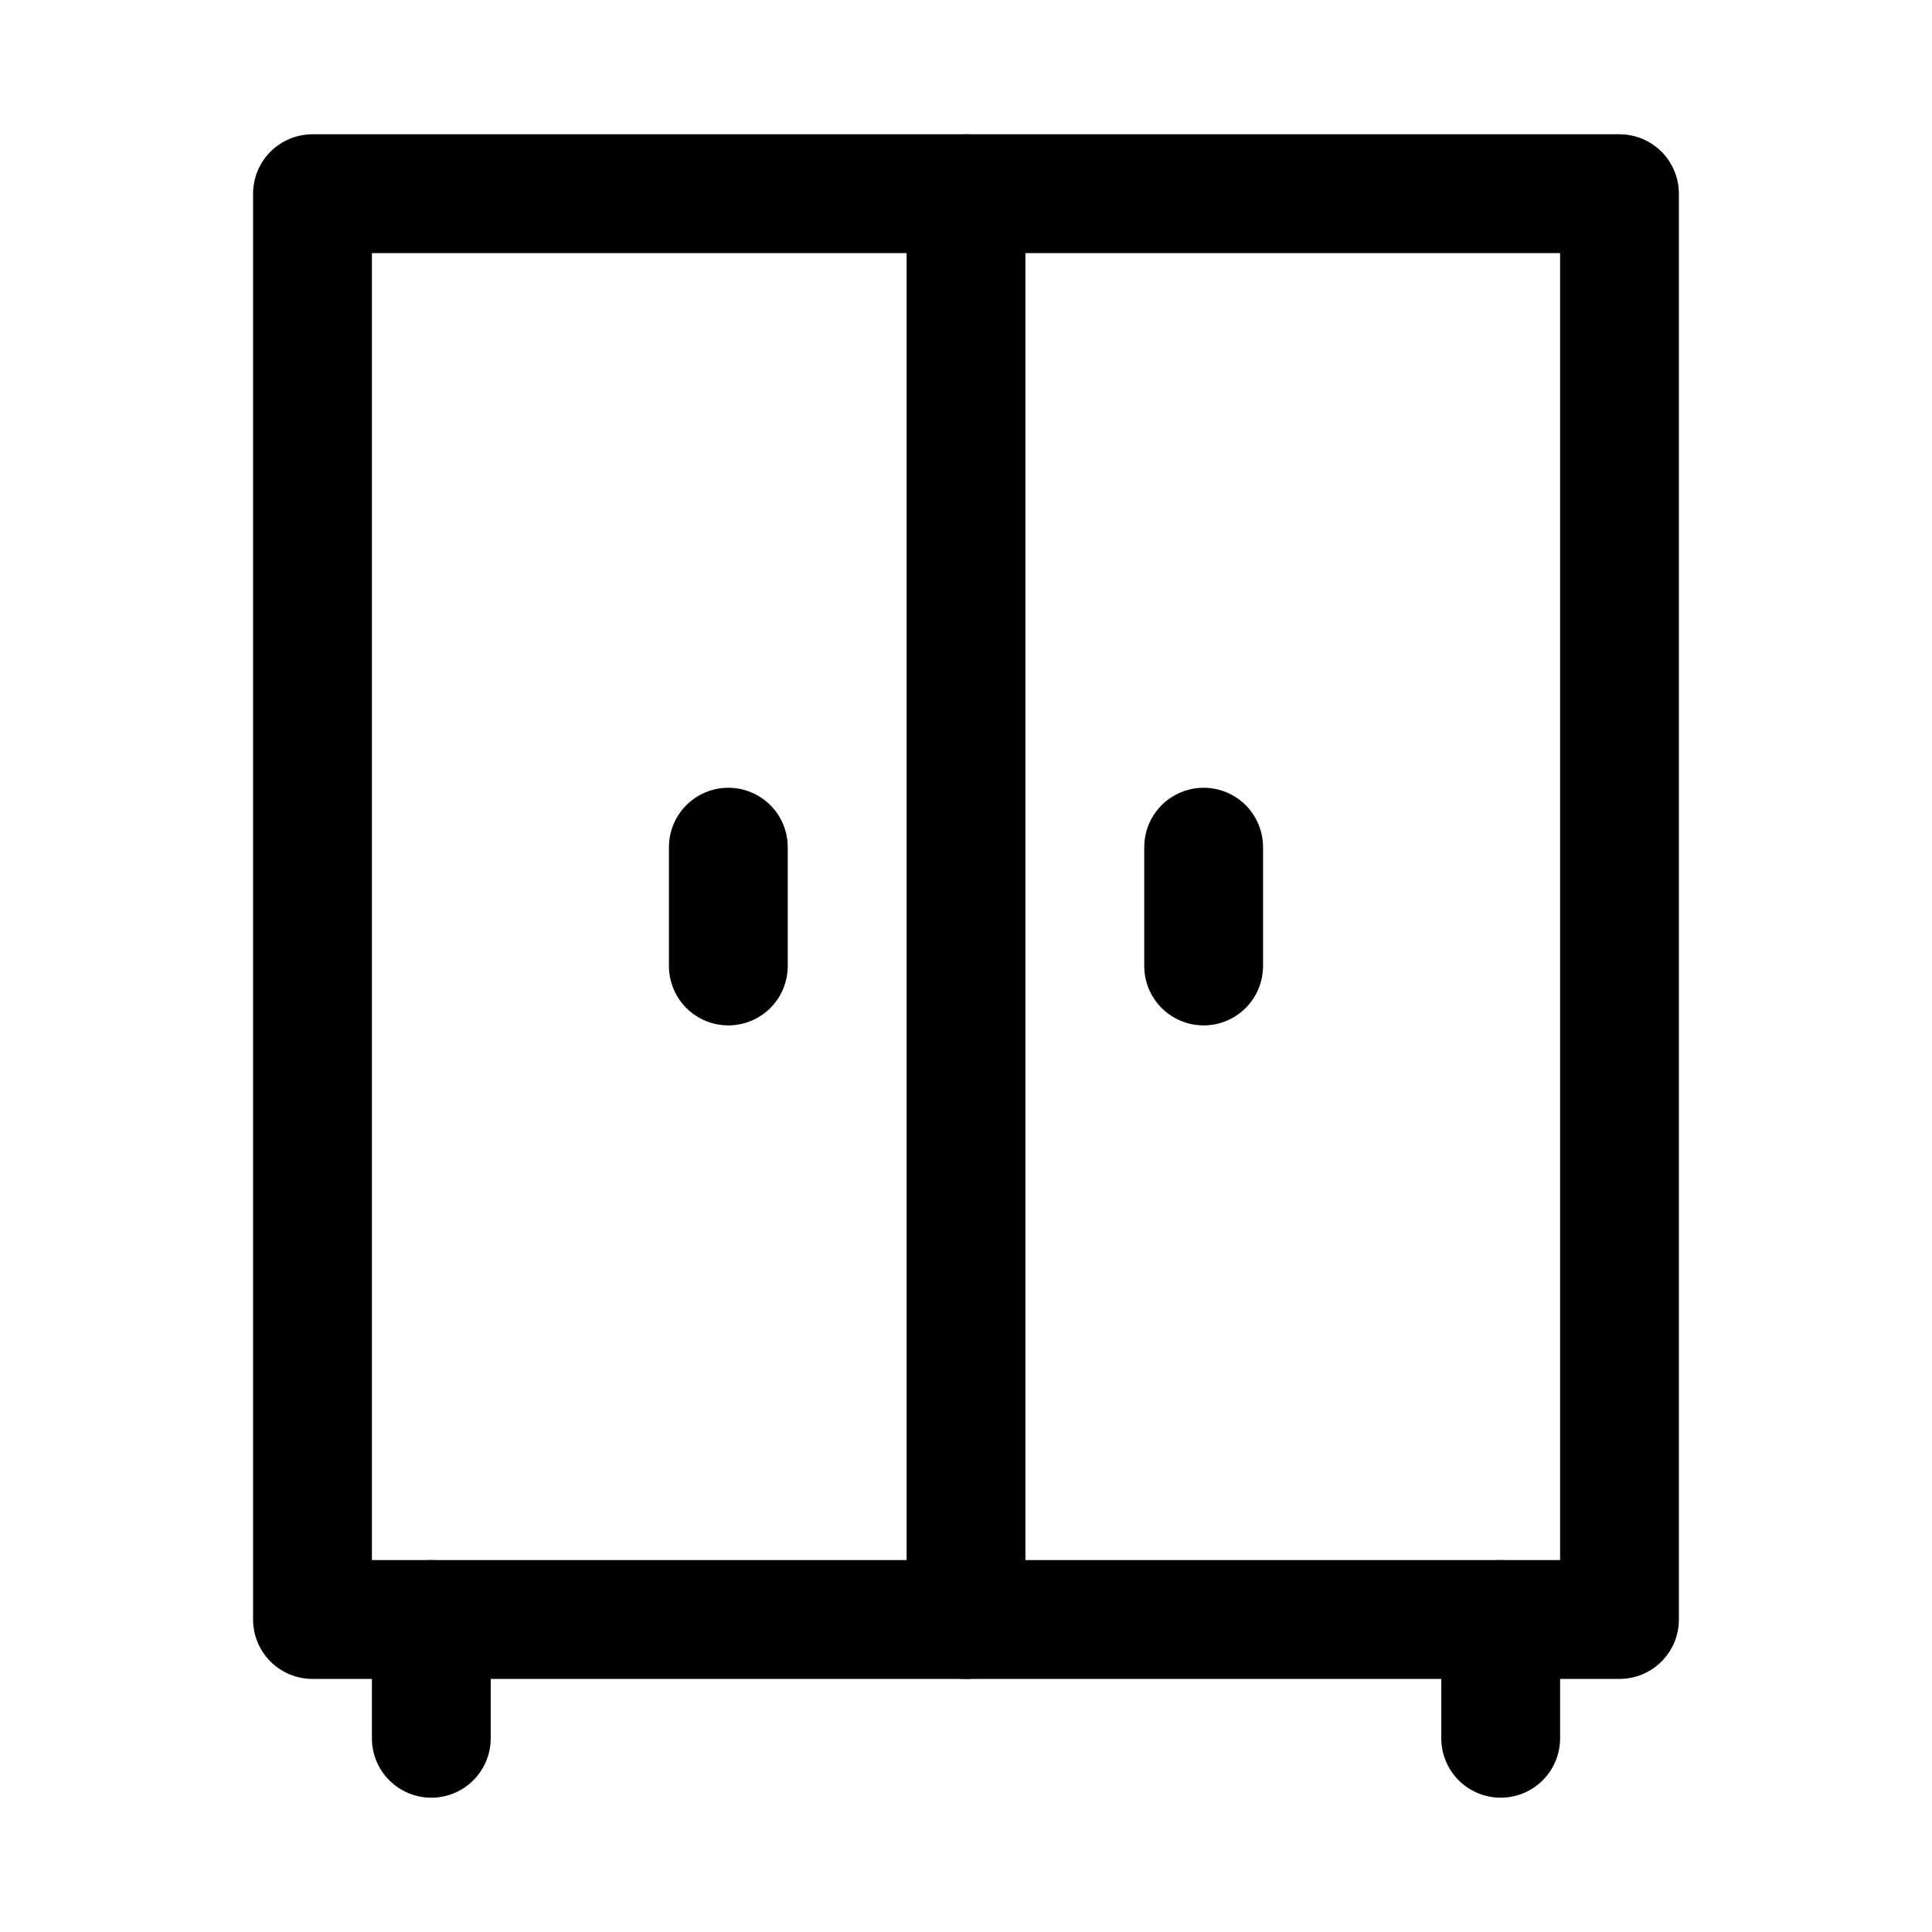 <?xml version="1.0" encoding="UTF-8"?>
<!-- Uploaded to: ICON Repo, www.iconrepo.com, Generator: ICON Repo Mixer Tools -->
<svg fill="#000000" width="800px" height="800px" version="1.1" viewBox="144 144 512 512" xmlns="http://www.w3.org/2000/svg">
 <g>
  <path d="m573.18 588.93h-346.37c-4.176 0-8.18-1.656-11.133-4.609-2.949-2.953-4.609-6.957-4.609-11.133v-377.86c0-4.176 1.66-8.18 4.609-11.133 2.953-2.949 6.957-4.609 11.133-4.609h346.37c4.176 0 8.18 1.66 11.133 4.609 2.953 2.953 4.609 6.957 4.609 11.133v377.86c0 4.176-1.656 8.18-4.609 11.133s-6.957 4.609-11.133 4.609zm-330.62-31.488h314.88v-346.37h-314.88z"/>
  <path d="m400 588.93c-4.176 0-8.18-1.656-11.133-4.609-2.953-2.953-4.613-6.957-4.613-11.133v-377.86c0-5.625 3-10.82 7.871-13.633s10.875-2.812 15.746 0 7.871 8.008 7.871 13.633v377.86c0 4.176-1.66 8.18-4.609 11.133-2.953 2.953-6.957 4.609-11.133 4.609z"/>
  <path d="m258.3 620.41c-4.176 0-8.18-1.656-11.133-4.609-2.953-2.953-4.609-6.957-4.609-11.133v-31.488c0-5.625 3-10.824 7.871-13.637 4.871-2.812 10.875-2.812 15.746 0 4.871 2.812 7.871 8.012 7.871 13.637v31.488c0 4.176-1.66 8.18-4.613 11.133-2.953 2.953-6.957 4.609-11.133 4.609z"/>
  <path d="m541.7 620.41c-4.176 0-8.18-1.656-11.133-4.609-2.953-2.953-4.613-6.957-4.613-11.133v-31.488c0-5.625 3.004-10.824 7.875-13.637 4.871-2.812 10.871-2.812 15.742 0s7.871 8.012 7.871 13.637v31.488c0 4.176-1.656 8.18-4.609 11.133-2.953 2.953-6.957 4.609-11.133 4.609z"/>
  <path d="m462.98 415.74c-4.176 0-8.184-1.66-11.133-4.609-2.953-2.953-4.613-6.957-4.613-11.133v-31.488c0-5.625 3-10.824 7.871-13.637 4.871-2.812 10.875-2.812 15.746 0s7.871 8.012 7.871 13.637v31.488c0 4.176-1.66 8.18-4.609 11.133-2.953 2.949-6.961 4.609-11.133 4.609z"/>
  <path d="m337.02 415.74c-4.176 0-8.18-1.66-11.133-4.609-2.953-2.953-4.613-6.957-4.613-11.133v-31.488c0-5.625 3-10.824 7.871-13.637 4.875-2.812 10.875-2.812 15.746 0 4.871 2.812 7.871 8.012 7.871 13.637v31.488c0 4.176-1.656 8.18-4.609 11.133-2.953 2.949-6.957 4.609-11.133 4.609z"/>
 </g>
</svg>